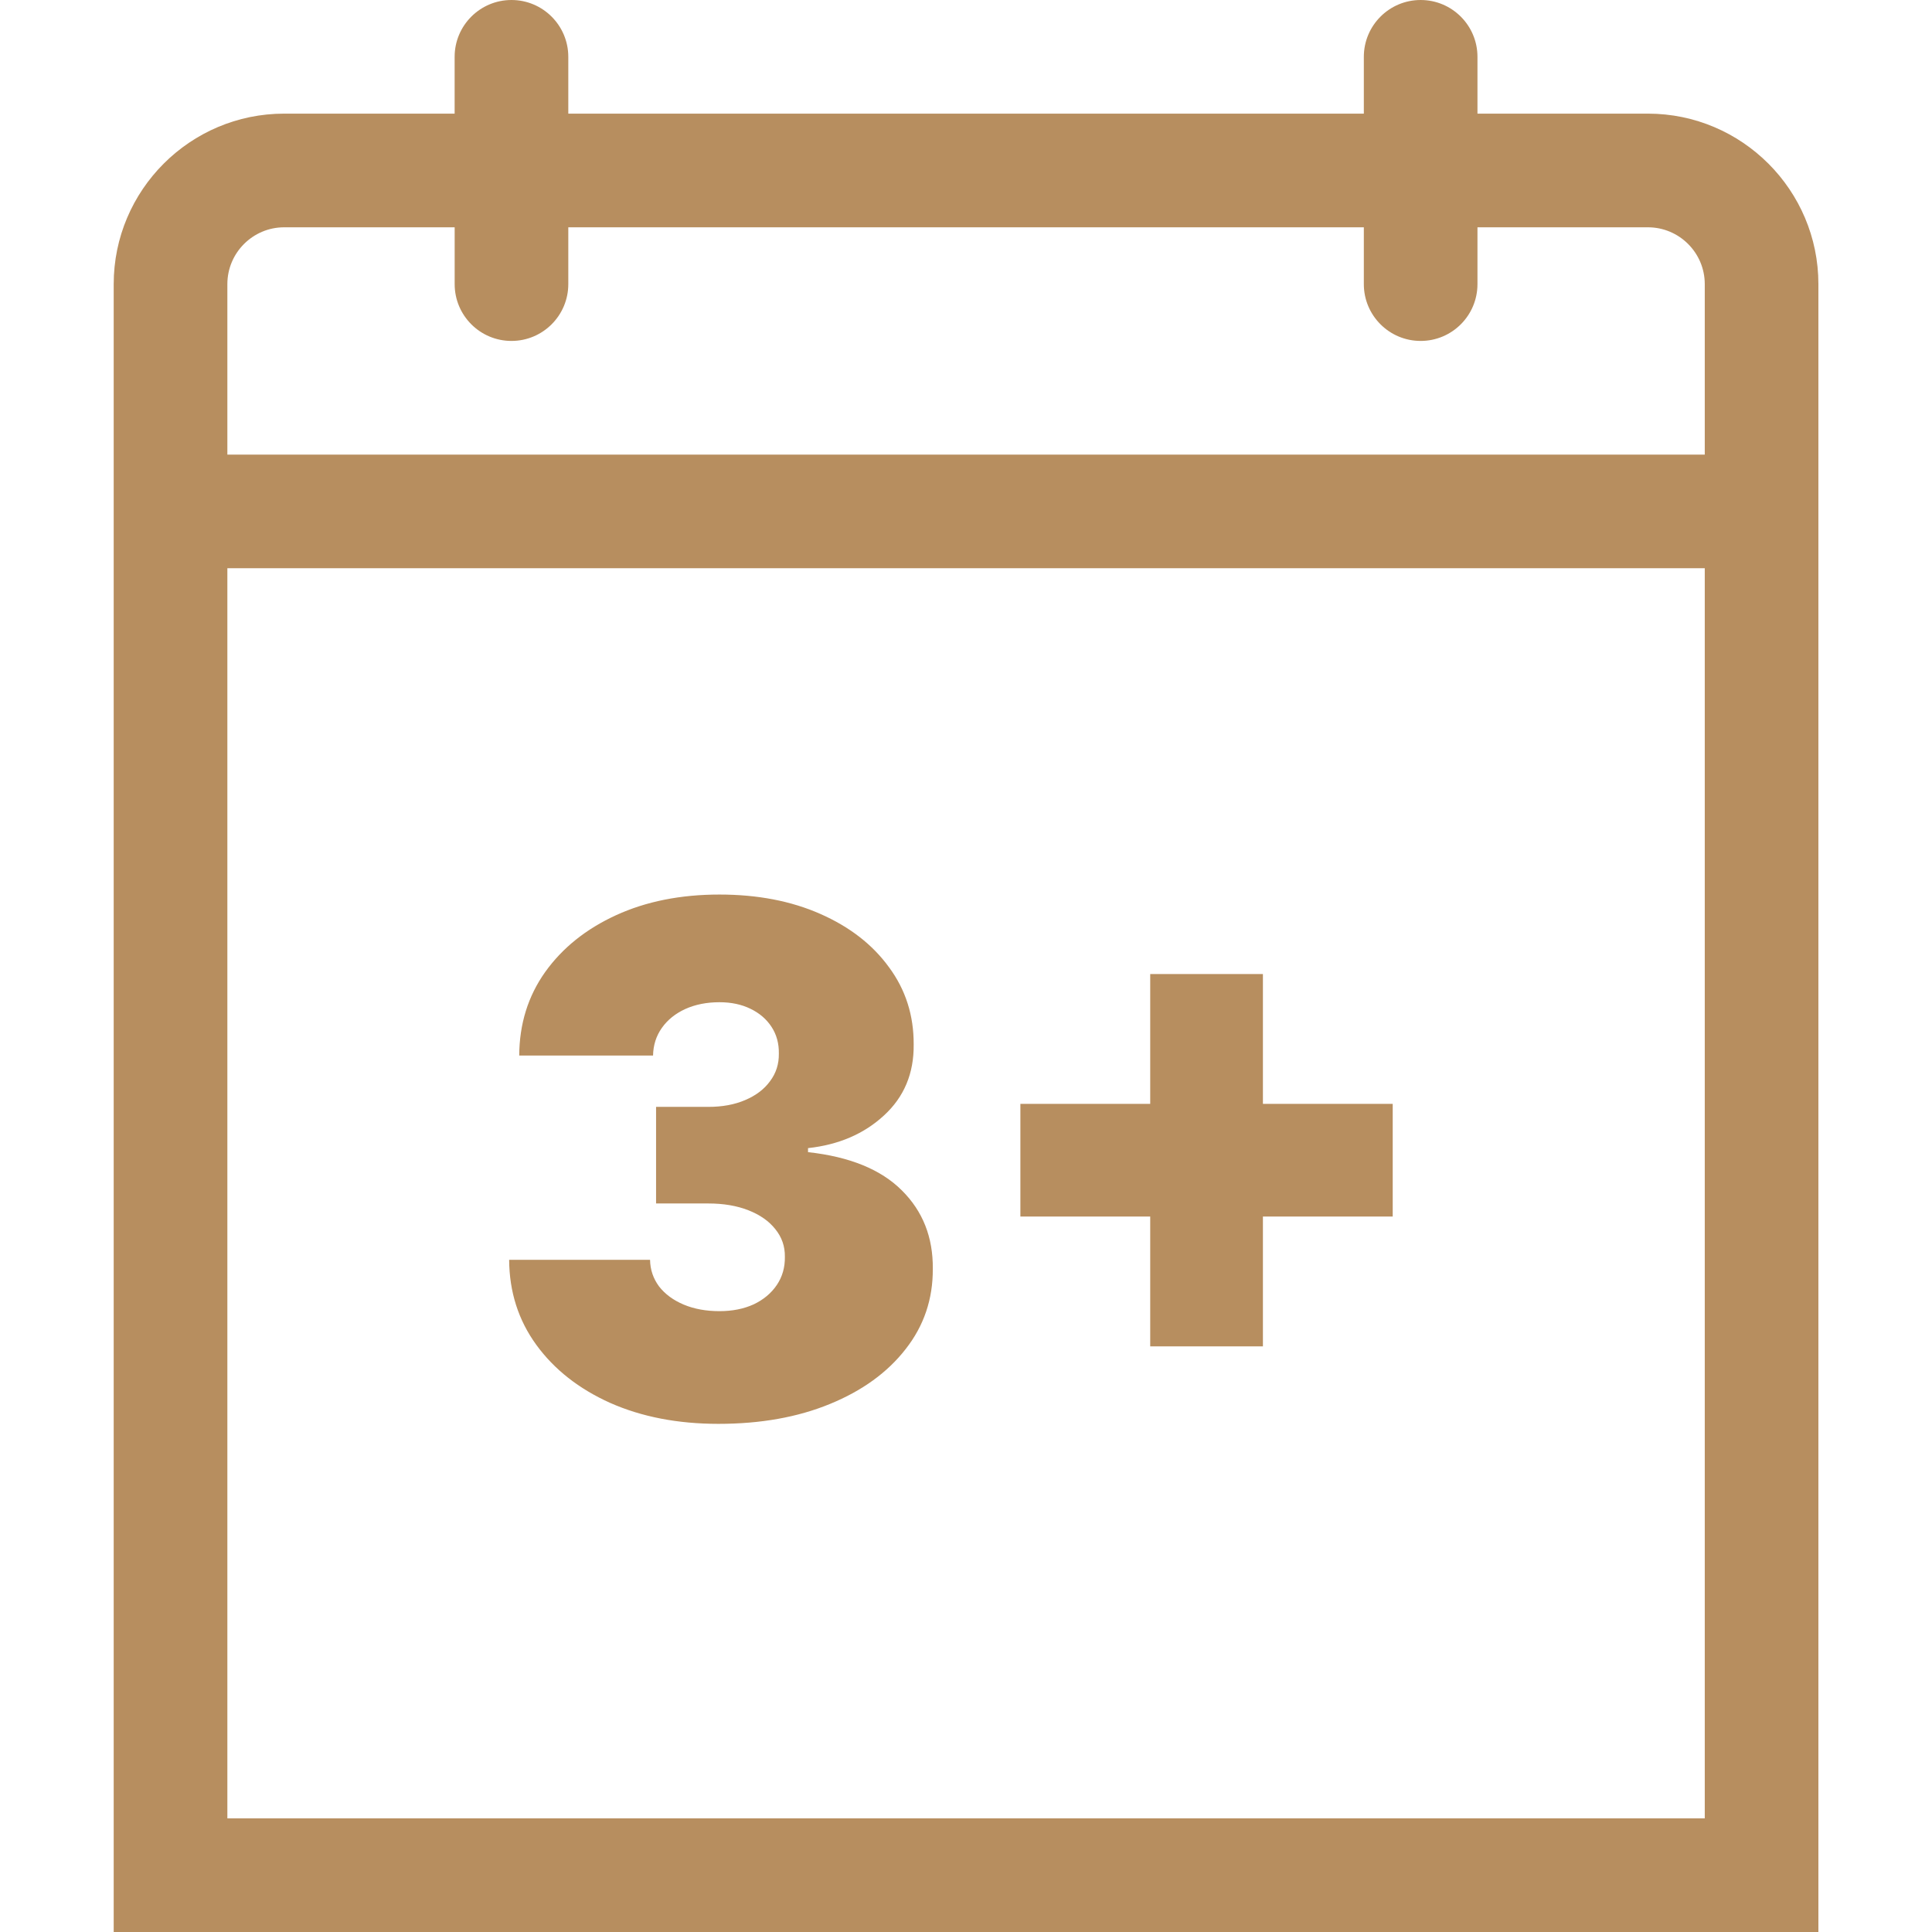 <svg width="60" height="60" viewBox="0 0 60 60" fill="none" xmlns="http://www.w3.org/2000/svg">
<g clip-path="url(#clip0_707_169)">
<path fill-rule="evenodd" clip-rule="evenodd" d="M44.12 0C45.094 0 45.884 0.791 45.884 1.765V3.529H51.178C54.097 3.529 56.472 5.905 56.472 8.824V60H3.531V8.824C3.531 5.905 5.907 3.529 8.825 3.529H14.119V1.765C14.119 0.791 14.91 3.125e-05 15.884 3.125e-05C16.858 3.125e-05 17.649 0.791 17.649 1.765V3.529H42.355V1.765C42.355 0.791 43.145 0 44.12 0ZM52.943 17.647H7.061V56.471H52.943V17.647ZM14.12 7.059H8.825C7.855 7.059 7.061 7.849 7.061 8.824V14.118H52.943V8.824C52.943 7.849 52.149 7.059 51.178 7.059H45.884V8.824C45.884 9.798 45.094 10.588 44.12 10.588C43.145 10.588 42.355 9.798 42.355 8.824V7.059H17.649V8.824C17.649 9.798 16.858 10.588 15.884 10.588C14.91 10.588 14.12 9.798 14.12 8.824V7.059Z" fill="#B78E5F"/>
<path d="M22.312 44.219C21.052 44.219 19.932 44.003 18.953 43.57C17.979 43.133 17.213 42.531 16.656 41.766C16.099 41 15.818 40.12 15.812 39.125H20.188C20.193 39.432 20.287 39.708 20.469 39.953C20.656 40.193 20.912 40.38 21.234 40.516C21.557 40.651 21.927 40.719 22.344 40.719C22.745 40.719 23.099 40.648 23.406 40.508C23.713 40.362 23.953 40.161 24.125 39.906C24.297 39.651 24.38 39.359 24.375 39.031C24.38 38.708 24.281 38.422 24.078 38.172C23.88 37.922 23.602 37.727 23.242 37.586C22.883 37.445 22.469 37.375 22 37.375H20.375V34.375H22C22.432 34.375 22.812 34.305 23.141 34.164C23.474 34.023 23.732 33.828 23.914 33.578C24.102 33.328 24.193 33.042 24.188 32.719C24.193 32.406 24.117 32.13 23.961 31.891C23.805 31.651 23.586 31.463 23.305 31.328C23.029 31.193 22.708 31.125 22.344 31.125C21.948 31.125 21.594 31.195 21.281 31.336C20.974 31.477 20.732 31.672 20.555 31.922C20.378 32.172 20.287 32.458 20.281 32.781H16.125C16.13 31.802 16.398 30.938 16.93 30.188C17.466 29.438 18.201 28.849 19.133 28.422C20.065 27.995 21.135 27.781 22.344 27.781C23.526 27.781 24.57 27.982 25.477 28.383C26.388 28.784 27.099 29.336 27.609 30.039C28.125 30.737 28.38 31.537 28.375 32.438C28.385 33.333 28.078 34.068 27.453 34.641C26.833 35.214 26.047 35.552 25.094 35.656V35.781C26.385 35.922 27.357 36.318 28.008 36.969C28.659 37.615 28.979 38.427 28.969 39.406C28.974 40.344 28.693 41.175 28.125 41.898C27.562 42.622 26.779 43.19 25.773 43.602C24.773 44.013 23.62 44.219 22.312 44.219ZM35.721 41.812V30.25H39.221V41.812H35.721ZM31.689 37.781V34.281H43.252V37.781H31.689Z" fill="#B78E5F"/>
</g>
<defs>
<clipPath id="clip0_707_169">
<rect width="60" height="60" fill="white"/>
</clipPath>
</defs>
</svg>
